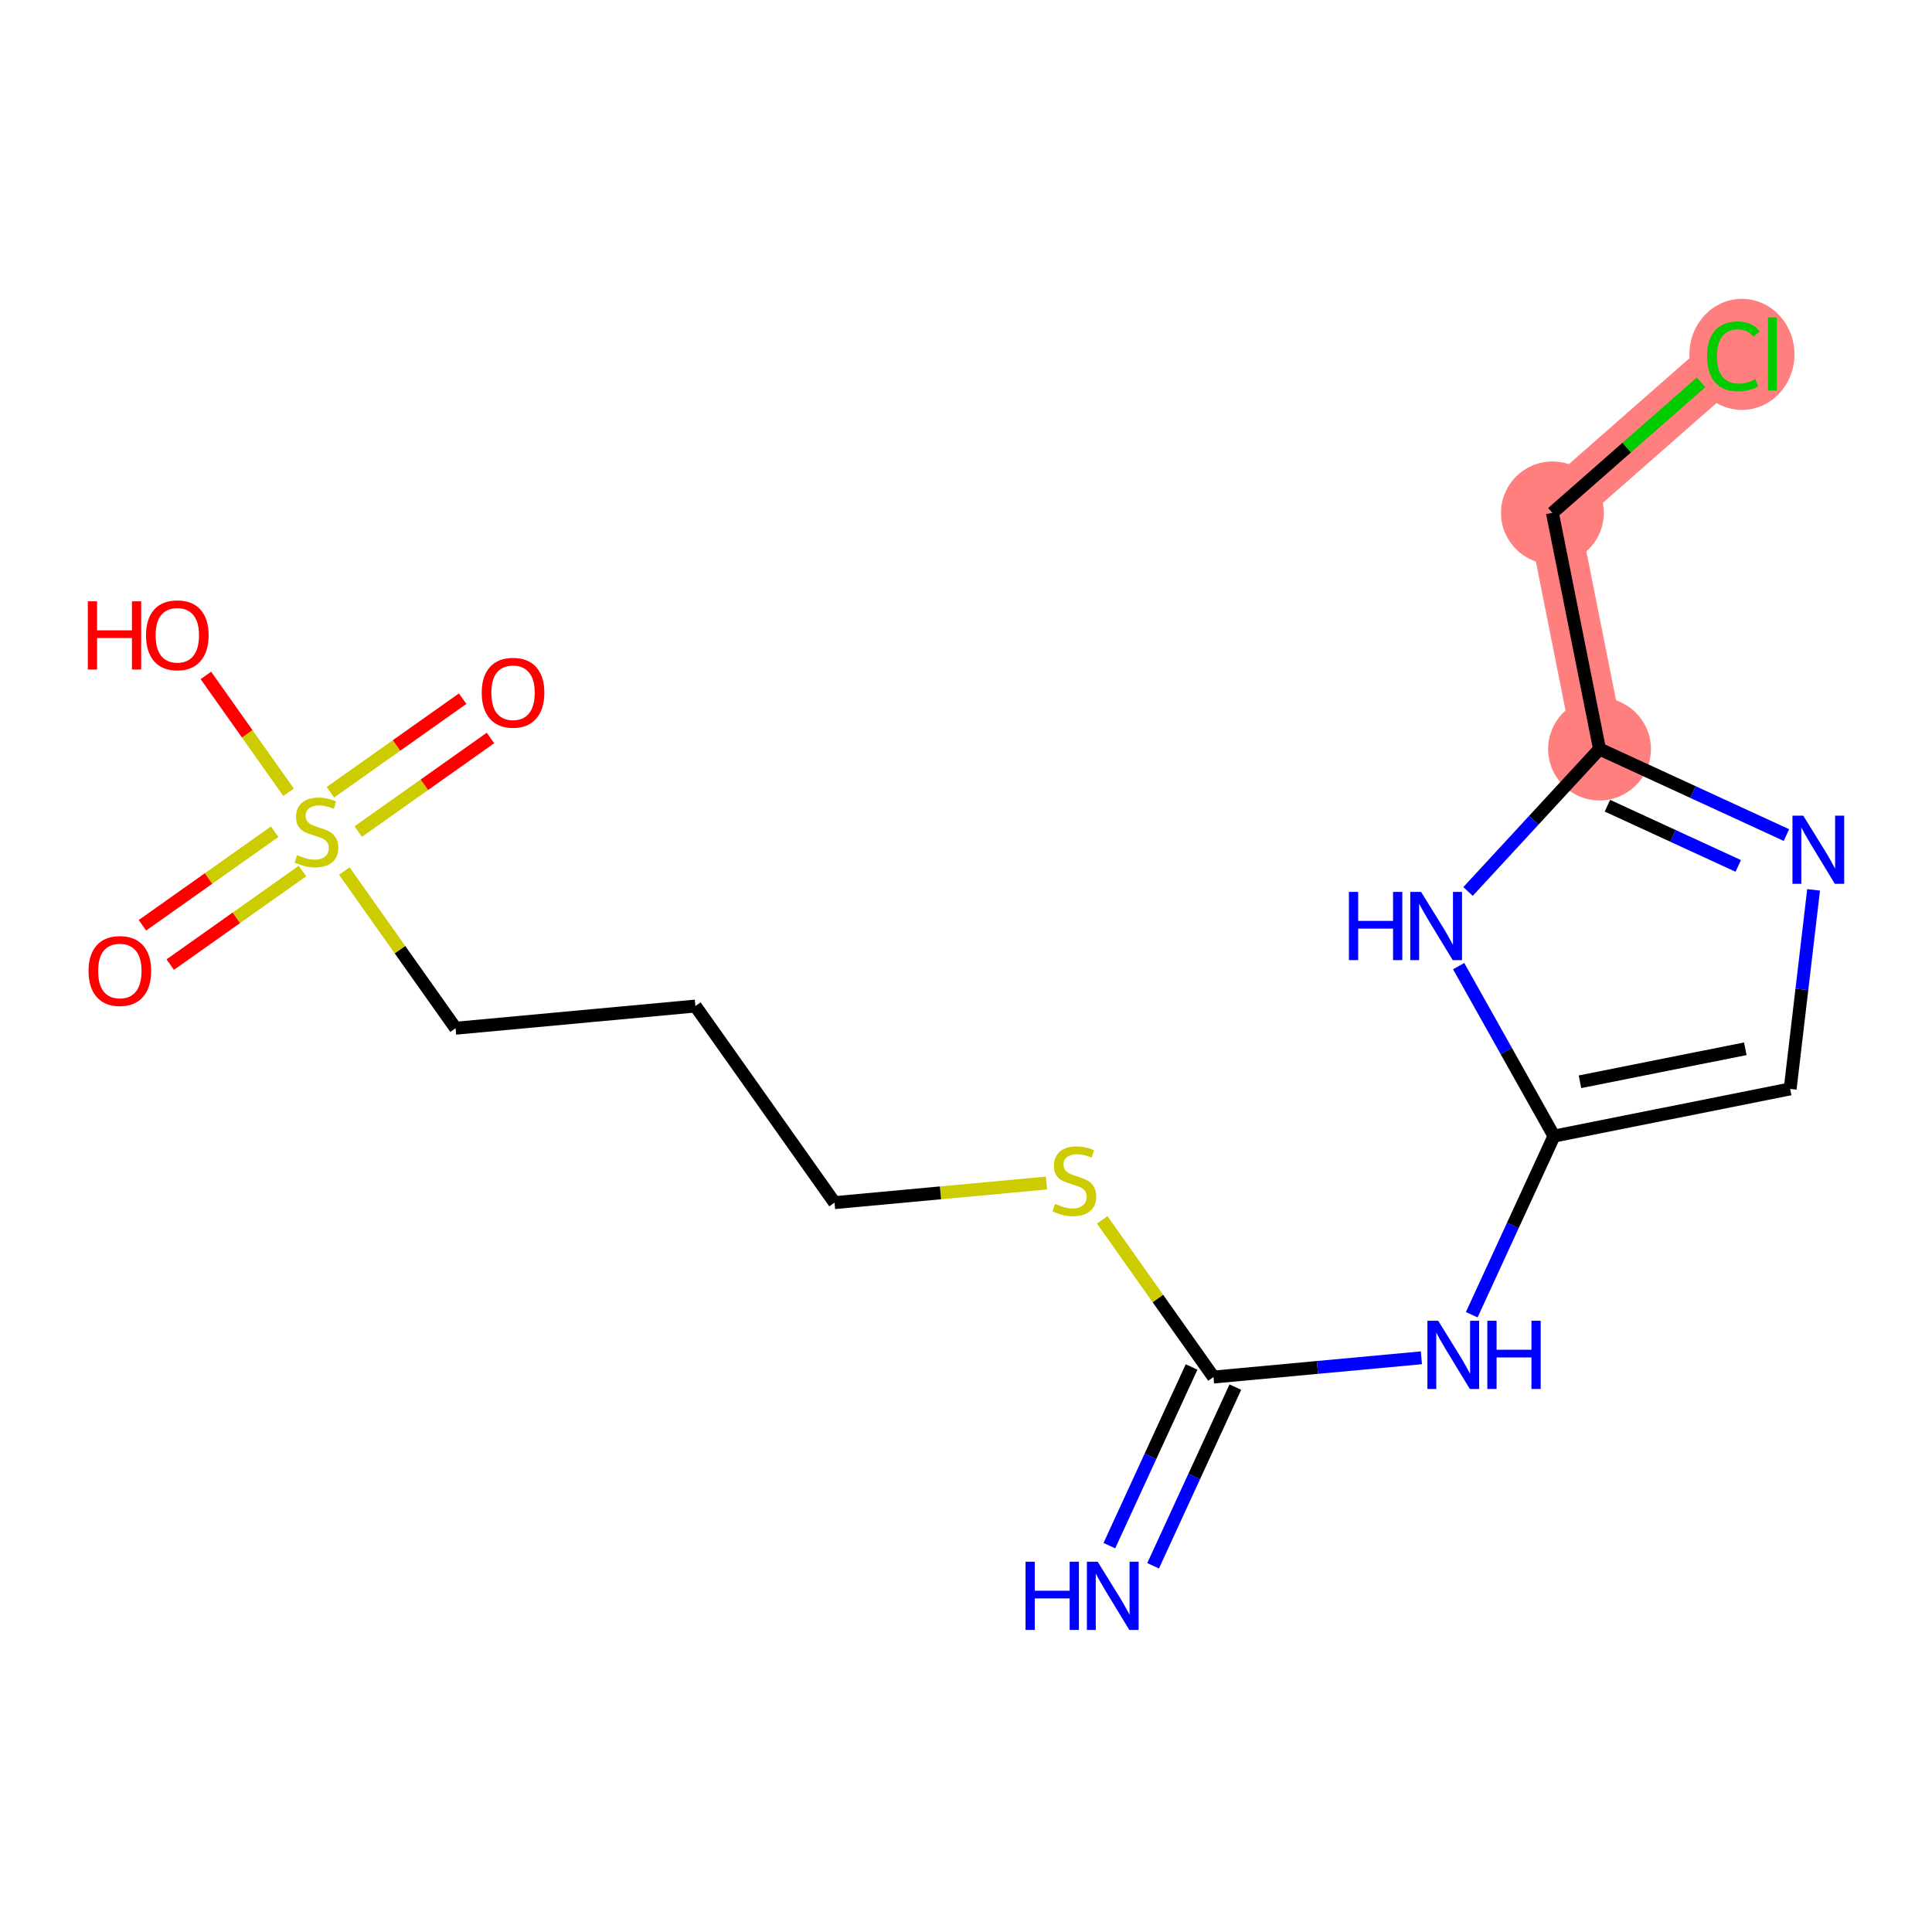 <?xml version='1.0' encoding='iso-8859-1'?>
<svg version='1.1' baseProfile='full'
              xmlns='http://www.w3.org/2000/svg'
                      xmlns:rdkit='http://www.rdkit.org/xml'
                      xmlns:xlink='http://www.w3.org/1999/xlink'
                  xml:space='preserve'
width='300px' height='300px' viewBox='0 0 300 300'>
<!-- END OF HEADER -->
<rect style='opacity:1.0;fill:#FFFFFF;stroke:none' width='300' height='300' x='0' y='0'> </rect>
<rect style='opacity:1.0;fill:#FFFFFF;stroke:none' width='300' height='300' x='0' y='0'> </rect>
<path d='M 248.374,116.312 L 241.055,79.637' style='fill:none;fill-rule:evenodd;stroke:#FF7F7F;stroke-width:8.0px;stroke-linecap:butt;stroke-linejoin:miter;stroke-opacity:1' />
<path d='M 241.055,79.637 L 269.157,54.961' style='fill:none;fill-rule:evenodd;stroke:#FF7F7F;stroke-width:8.0px;stroke-linecap:butt;stroke-linejoin:miter;stroke-opacity:1' />
<ellipse cx='248.374' cy='116.312' rx='7.48' ry='7.48'  style='fill:#FF7F7F;fill-rule:evenodd;stroke:#FF7F7F;stroke-width:1.0px;stroke-linecap:butt;stroke-linejoin:miter;stroke-opacity:1' />
<ellipse cx='241.055' cy='79.637' rx='7.48' ry='7.48'  style='fill:#FF7F7F;fill-rule:evenodd;stroke:#FF7F7F;stroke-width:1.0px;stroke-linecap:butt;stroke-linejoin:miter;stroke-opacity:1' />
<ellipse cx='270.488' cy='55.028' rx='7.658' ry='8.124'  style='fill:#FF7F7F;fill-rule:evenodd;stroke:#FF7F7F;stroke-width:1.0px;stroke-linecap:butt;stroke-linejoin:miter;stroke-opacity:1' />
<path class='bond-0 atom-0 atom-1' d='M 179.055,243.133 L 185.439,229.262' style='fill:none;fill-rule:evenodd;stroke:#0000FF;stroke-width:2.0px;stroke-linecap:butt;stroke-linejoin:miter;stroke-opacity:1' />
<path class='bond-0 atom-0 atom-1' d='M 185.439,229.262 L 191.823,215.391' style='fill:none;fill-rule:evenodd;stroke:#000000;stroke-width:2.0px;stroke-linecap:butt;stroke-linejoin:miter;stroke-opacity:1' />
<path class='bond-0 atom-0 atom-1' d='M 172.261,240.006 L 178.644,226.135' style='fill:none;fill-rule:evenodd;stroke:#0000FF;stroke-width:2.0px;stroke-linecap:butt;stroke-linejoin:miter;stroke-opacity:1' />
<path class='bond-0 atom-0 atom-1' d='M 178.644,226.135 L 185.028,212.263' style='fill:none;fill-rule:evenodd;stroke:#000000;stroke-width:2.0px;stroke-linecap:butt;stroke-linejoin:miter;stroke-opacity:1' />
<path class='bond-1 atom-1 atom-2' d='M 188.426,213.827 L 204.569,212.333' style='fill:none;fill-rule:evenodd;stroke:#000000;stroke-width:2.0px;stroke-linecap:butt;stroke-linejoin:miter;stroke-opacity:1' />
<path class='bond-1 atom-1 atom-2' d='M 204.569,212.333 L 220.713,210.839' style='fill:none;fill-rule:evenodd;stroke:#0000FF;stroke-width:2.0px;stroke-linecap:butt;stroke-linejoin:miter;stroke-opacity:1' />
<path class='bond-9 atom-1 atom-10' d='M 188.426,213.827 L 179.789,201.623' style='fill:none;fill-rule:evenodd;stroke:#000000;stroke-width:2.0px;stroke-linecap:butt;stroke-linejoin:miter;stroke-opacity:1' />
<path class='bond-9 atom-1 atom-10' d='M 179.789,201.623 L 171.153,189.419' style='fill:none;fill-rule:evenodd;stroke:#CCCC00;stroke-width:2.0px;stroke-linecap:butt;stroke-linejoin:miter;stroke-opacity:1' />
<path class='bond-2 atom-2 atom-3' d='M 228.532,204.151 L 234.916,190.28' style='fill:none;fill-rule:evenodd;stroke:#0000FF;stroke-width:2.0px;stroke-linecap:butt;stroke-linejoin:miter;stroke-opacity:1' />
<path class='bond-2 atom-2 atom-3' d='M 234.916,190.28 L 241.3,176.409' style='fill:none;fill-rule:evenodd;stroke:#000000;stroke-width:2.0px;stroke-linecap:butt;stroke-linejoin:miter;stroke-opacity:1' />
<path class='bond-3 atom-3 atom-4' d='M 241.3,176.409 L 277.975,169.089' style='fill:none;fill-rule:evenodd;stroke:#000000;stroke-width:2.0px;stroke-linecap:butt;stroke-linejoin:miter;stroke-opacity:1' />
<path class='bond-3 atom-3 atom-4' d='M 245.338,167.976 L 271.01,162.852' style='fill:none;fill-rule:evenodd;stroke:#000000;stroke-width:2.0px;stroke-linecap:butt;stroke-linejoin:miter;stroke-opacity:1' />
<path class='bond-17 atom-9 atom-3' d='M 226.5,150.021 L 233.9,163.215' style='fill:none;fill-rule:evenodd;stroke:#0000FF;stroke-width:2.0px;stroke-linecap:butt;stroke-linejoin:miter;stroke-opacity:1' />
<path class='bond-17 atom-9 atom-3' d='M 233.9,163.215 L 241.3,176.409' style='fill:none;fill-rule:evenodd;stroke:#000000;stroke-width:2.0px;stroke-linecap:butt;stroke-linejoin:miter;stroke-opacity:1' />
<path class='bond-4 atom-4 atom-5' d='M 277.975,169.089 L 279.794,153.634' style='fill:none;fill-rule:evenodd;stroke:#000000;stroke-width:2.0px;stroke-linecap:butt;stroke-linejoin:miter;stroke-opacity:1' />
<path class='bond-4 atom-4 atom-5' d='M 279.794,153.634 L 281.614,138.178' style='fill:none;fill-rule:evenodd;stroke:#0000FF;stroke-width:2.0px;stroke-linecap:butt;stroke-linejoin:miter;stroke-opacity:1' />
<path class='bond-5 atom-5 atom-6' d='M 277.396,129.669 L 262.885,122.99' style='fill:none;fill-rule:evenodd;stroke:#0000FF;stroke-width:2.0px;stroke-linecap:butt;stroke-linejoin:miter;stroke-opacity:1' />
<path class='bond-5 atom-5 atom-6' d='M 262.885,122.99 L 248.374,116.312' style='fill:none;fill-rule:evenodd;stroke:#000000;stroke-width:2.0px;stroke-linecap:butt;stroke-linejoin:miter;stroke-opacity:1' />
<path class='bond-5 atom-5 atom-6' d='M 269.915,134.46 L 259.758,129.785' style='fill:none;fill-rule:evenodd;stroke:#0000FF;stroke-width:2.0px;stroke-linecap:butt;stroke-linejoin:miter;stroke-opacity:1' />
<path class='bond-5 atom-5 atom-6' d='M 259.758,129.785 L 249.6,125.11' style='fill:none;fill-rule:evenodd;stroke:#000000;stroke-width:2.0px;stroke-linecap:butt;stroke-linejoin:miter;stroke-opacity:1' />
<path class='bond-6 atom-6 atom-7' d='M 248.374,116.312 L 241.055,79.637' style='fill:none;fill-rule:evenodd;stroke:#000000;stroke-width:2.0px;stroke-linecap:butt;stroke-linejoin:miter;stroke-opacity:1' />
<path class='bond-8 atom-6 atom-9' d='M 248.374,116.312 L 238.166,127.37' style='fill:none;fill-rule:evenodd;stroke:#000000;stroke-width:2.0px;stroke-linecap:butt;stroke-linejoin:miter;stroke-opacity:1' />
<path class='bond-8 atom-6 atom-9' d='M 238.166,127.37 L 227.957,138.427' style='fill:none;fill-rule:evenodd;stroke:#0000FF;stroke-width:2.0px;stroke-linecap:butt;stroke-linejoin:miter;stroke-opacity:1' />
<path class='bond-7 atom-7 atom-8' d='M 241.055,79.637 L 252.596,69.503' style='fill:none;fill-rule:evenodd;stroke:#000000;stroke-width:2.0px;stroke-linecap:butt;stroke-linejoin:miter;stroke-opacity:1' />
<path class='bond-7 atom-7 atom-8' d='M 252.596,69.503 L 264.138,59.368' style='fill:none;fill-rule:evenodd;stroke:#00CC00;stroke-width:2.0px;stroke-linecap:butt;stroke-linejoin:miter;stroke-opacity:1' />
<path class='bond-10 atom-10 atom-11' d='M 162.491,183.701 L 146.037,185.223' style='fill:none;fill-rule:evenodd;stroke:#CCCC00;stroke-width:2.0px;stroke-linecap:butt;stroke-linejoin:miter;stroke-opacity:1' />
<path class='bond-10 atom-10 atom-11' d='M 146.037,185.223 L 129.583,186.746' style='fill:none;fill-rule:evenodd;stroke:#000000;stroke-width:2.0px;stroke-linecap:butt;stroke-linejoin:miter;stroke-opacity:1' />
<path class='bond-11 atom-11 atom-12' d='M 129.583,186.746 L 107.98,156.218' style='fill:none;fill-rule:evenodd;stroke:#000000;stroke-width:2.0px;stroke-linecap:butt;stroke-linejoin:miter;stroke-opacity:1' />
<path class='bond-12 atom-12 atom-13' d='M 107.98,156.218 L 70.741,159.664' style='fill:none;fill-rule:evenodd;stroke:#000000;stroke-width:2.0px;stroke-linecap:butt;stroke-linejoin:miter;stroke-opacity:1' />
<path class='bond-13 atom-13 atom-14' d='M 70.741,159.664 L 62.104,147.46' style='fill:none;fill-rule:evenodd;stroke:#000000;stroke-width:2.0px;stroke-linecap:butt;stroke-linejoin:miter;stroke-opacity:1' />
<path class='bond-13 atom-13 atom-14' d='M 62.104,147.46 L 53.468,135.257' style='fill:none;fill-rule:evenodd;stroke:#CCCC00;stroke-width:2.0px;stroke-linecap:butt;stroke-linejoin:miter;stroke-opacity:1' />
<path class='bond-14 atom-14 atom-15' d='M 42.646,129.149 L 32.38,136.414' style='fill:none;fill-rule:evenodd;stroke:#CCCC00;stroke-width:2.0px;stroke-linecap:butt;stroke-linejoin:miter;stroke-opacity:1' />
<path class='bond-14 atom-14 atom-15' d='M 32.38,136.414 L 22.114,143.68' style='fill:none;fill-rule:evenodd;stroke:#FF0000;stroke-width:2.0px;stroke-linecap:butt;stroke-linejoin:miter;stroke-opacity:1' />
<path class='bond-14 atom-14 atom-15' d='M 46.967,135.255 L 36.7,142.52' style='fill:none;fill-rule:evenodd;stroke:#CCCC00;stroke-width:2.0px;stroke-linecap:butt;stroke-linejoin:miter;stroke-opacity:1' />
<path class='bond-14 atom-14 atom-15' d='M 36.7,142.52 L 26.434,149.785' style='fill:none;fill-rule:evenodd;stroke:#FF0000;stroke-width:2.0px;stroke-linecap:butt;stroke-linejoin:miter;stroke-opacity:1' />
<path class='bond-15 atom-14 atom-16' d='M 55.628,129.125 L 65.894,121.86' style='fill:none;fill-rule:evenodd;stroke:#CCCC00;stroke-width:2.0px;stroke-linecap:butt;stroke-linejoin:miter;stroke-opacity:1' />
<path class='bond-15 atom-14 atom-16' d='M 65.894,121.86 L 76.16,114.595' style='fill:none;fill-rule:evenodd;stroke:#FF0000;stroke-width:2.0px;stroke-linecap:butt;stroke-linejoin:miter;stroke-opacity:1' />
<path class='bond-15 atom-14 atom-16' d='M 51.307,123.02 L 61.574,115.754' style='fill:none;fill-rule:evenodd;stroke:#CCCC00;stroke-width:2.0px;stroke-linecap:butt;stroke-linejoin:miter;stroke-opacity:1' />
<path class='bond-15 atom-14 atom-16' d='M 61.574,115.754 L 71.84,108.489' style='fill:none;fill-rule:evenodd;stroke:#FF0000;stroke-width:2.0px;stroke-linecap:butt;stroke-linejoin:miter;stroke-opacity:1' />
<path class='bond-16 atom-14 atom-17' d='M 44.806,123.018 L 38.388,113.948' style='fill:none;fill-rule:evenodd;stroke:#CCCC00;stroke-width:2.0px;stroke-linecap:butt;stroke-linejoin:miter;stroke-opacity:1' />
<path class='bond-16 atom-14 atom-17' d='M 38.388,113.948 L 31.969,104.877' style='fill:none;fill-rule:evenodd;stroke:#FF0000;stroke-width:2.0px;stroke-linecap:butt;stroke-linejoin:miter;stroke-opacity:1' />
<path  class='atom-0' d='M 159.245 242.504
L 160.681 242.504
L 160.681 247.007
L 166.096 247.007
L 166.096 242.504
L 167.532 242.504
L 167.532 253.095
L 166.096 253.095
L 166.096 248.204
L 160.681 248.204
L 160.681 253.095
L 159.245 253.095
L 159.245 242.504
' fill='#0000FF'/>
<path  class='atom-0' d='M 170.449 242.504
L 173.92 248.114
Q 174.264 248.667, 174.817 249.67
Q 175.371 250.672, 175.401 250.732
L 175.401 242.504
L 176.807 242.504
L 176.807 253.095
L 175.356 253.095
L 171.631 246.962
Q 171.197 246.244, 170.733 245.421
Q 170.285 244.598, 170.15 244.344
L 170.15 253.095
L 168.774 253.095
L 168.774 242.504
L 170.449 242.504
' fill='#0000FF'/>
<path  class='atom-2' d='M 223.324 205.086
L 226.794 210.695
Q 227.138 211.249, 227.692 212.251
Q 228.245 213.253, 228.275 213.313
L 228.275 205.086
L 229.681 205.086
L 229.681 215.677
L 228.23 215.677
L 224.505 209.544
Q 224.072 208.826, 223.608 208.003
Q 223.159 207.18, 223.024 206.926
L 223.024 215.677
L 221.648 215.677
L 221.648 205.086
L 223.324 205.086
' fill='#0000FF'/>
<path  class='atom-2' d='M 230.953 205.086
L 232.389 205.086
L 232.389 209.588
L 237.804 209.588
L 237.804 205.086
L 239.24 205.086
L 239.24 215.677
L 237.804 215.677
L 237.804 210.785
L 232.389 210.785
L 232.389 215.677
L 230.953 215.677
L 230.953 205.086
' fill='#0000FF'/>
<path  class='atom-5' d='M 280.006 126.652
L 283.477 132.262
Q 283.821 132.815, 284.374 133.817
Q 284.928 134.82, 284.957 134.88
L 284.957 126.652
L 286.364 126.652
L 286.364 137.243
L 284.913 137.243
L 281.188 131.11
Q 280.754 130.392, 280.29 129.569
Q 279.841 128.746, 279.707 128.492
L 279.707 137.243
L 278.331 137.243
L 278.331 126.652
L 280.006 126.652
' fill='#0000FF'/>
<path  class='atom-8' d='M 265.073 55.328
Q 265.073 52.695, 266.299 51.319
Q 267.541 49.927, 269.89 49.927
Q 272.074 49.927, 273.241 51.468
L 272.253 52.276
Q 271.401 51.154, 269.89 51.154
Q 268.289 51.154, 267.436 52.231
Q 266.599 53.293, 266.599 55.328
Q 266.599 57.422, 267.466 58.499
Q 268.349 59.576, 270.054 59.576
Q 271.221 59.576, 272.582 58.873
L 273.001 59.995
Q 272.448 60.354, 271.61 60.563
Q 270.772 60.773, 269.845 60.773
Q 267.541 60.773, 266.299 59.367
Q 265.073 57.96, 265.073 55.328
' fill='#00CC00'/>
<path  class='atom-8' d='M 274.527 49.284
L 275.903 49.284
L 275.903 60.638
L 274.527 60.638
L 274.527 49.284
' fill='#00CC00'/>
<path  class='atom-9' d='M 209.46 138.495
L 210.896 138.495
L 210.896 142.998
L 216.312 142.998
L 216.312 138.495
L 217.748 138.495
L 217.748 149.086
L 216.312 149.086
L 216.312 144.194
L 210.896 144.194
L 210.896 149.086
L 209.46 149.086
L 209.46 138.495
' fill='#0000FF'/>
<path  class='atom-9' d='M 220.665 138.495
L 224.135 144.105
Q 224.479 144.658, 225.033 145.66
Q 225.586 146.663, 225.616 146.722
L 225.616 138.495
L 227.022 138.495
L 227.022 149.086
L 225.571 149.086
L 221.847 142.953
Q 221.413 142.235, 220.949 141.412
Q 220.5 140.589, 220.366 140.335
L 220.366 149.086
L 218.989 149.086
L 218.989 138.495
L 220.665 138.495
' fill='#0000FF'/>
<path  class='atom-10' d='M 163.83 186.935
Q 163.95 186.98, 164.444 187.189
Q 164.937 187.399, 165.476 187.533
Q 166.029 187.653, 166.568 187.653
Q 167.57 187.653, 168.154 187.174
Q 168.737 186.681, 168.737 185.828
Q 168.737 185.245, 168.438 184.886
Q 168.154 184.527, 167.705 184.332
Q 167.256 184.138, 166.508 183.913
Q 165.566 183.629, 164.997 183.36
Q 164.444 183.09, 164.04 182.522
Q 163.651 181.954, 163.651 180.996
Q 163.651 179.665, 164.548 178.842
Q 165.461 178.019, 167.256 178.019
Q 168.483 178.019, 169.874 178.603
L 169.53 179.755
Q 168.258 179.231, 167.301 179.231
Q 166.269 179.231, 165.7 179.665
Q 165.132 180.084, 165.147 180.817
Q 165.147 181.385, 165.431 181.729
Q 165.73 182.073, 166.149 182.268
Q 166.583 182.462, 167.301 182.687
Q 168.258 182.986, 168.827 183.285
Q 169.395 183.584, 169.799 184.197
Q 170.218 184.796, 170.218 185.828
Q 170.218 187.294, 169.231 188.087
Q 168.258 188.865, 166.628 188.865
Q 165.685 188.865, 164.967 188.655
Q 164.264 188.461, 163.426 188.117
L 163.83 186.935
' fill='#CCCC00'/>
<path  class='atom-14' d='M 46.145 132.772
Q 46.265 132.817, 46.758 133.026
Q 47.252 133.236, 47.791 133.371
Q 48.344 133.49, 48.883 133.49
Q 49.885 133.49, 50.468 133.012
Q 51.052 132.518, 51.052 131.665
Q 51.052 131.082, 50.753 130.723
Q 50.468 130.364, 50.02 130.169
Q 49.571 129.975, 48.823 129.75
Q 47.88 129.466, 47.312 129.197
Q 46.758 128.928, 46.355 128.359
Q 45.966 127.791, 45.966 126.833
Q 45.966 125.502, 46.863 124.679
Q 47.776 123.856, 49.571 123.856
Q 50.797 123.856, 52.189 124.44
L 51.845 125.592
Q 50.573 125.068, 49.616 125.068
Q 48.584 125.068, 48.015 125.502
Q 47.447 125.921, 47.462 126.654
Q 47.462 127.222, 47.746 127.566
Q 48.045 127.91, 48.464 128.105
Q 48.898 128.299, 49.616 128.524
Q 50.573 128.823, 51.142 129.122
Q 51.71 129.421, 52.114 130.035
Q 52.533 130.633, 52.533 131.665
Q 52.533 133.131, 51.545 133.924
Q 50.573 134.702, 48.943 134.702
Q 48 134.702, 47.282 134.493
Q 46.579 134.298, 45.741 133.954
L 46.145 132.772
' fill='#CCCC00'/>
<path  class='atom-15' d='M 13.748 150.771
Q 13.748 148.228, 15.005 146.806
Q 16.261 145.385, 18.61 145.385
Q 20.959 145.385, 22.215 146.806
Q 23.472 148.228, 23.472 150.771
Q 23.472 153.344, 22.2 154.81
Q 20.929 156.261, 18.61 156.261
Q 16.276 156.261, 15.005 154.81
Q 13.748 153.359, 13.748 150.771
M 18.61 155.064
Q 20.226 155.064, 21.093 153.987
Q 21.976 152.895, 21.976 150.771
Q 21.976 148.691, 21.093 147.644
Q 20.226 146.582, 18.61 146.582
Q 16.994 146.582, 16.112 147.629
Q 15.244 148.676, 15.244 150.771
Q 15.244 152.91, 16.112 153.987
Q 16.994 155.064, 18.61 155.064
' fill='#FF0000'/>
<path  class='atom-16' d='M 74.802 107.563
Q 74.802 105.02, 76.059 103.599
Q 77.316 102.178, 79.664 102.178
Q 82.013 102.178, 83.269 103.599
Q 84.526 105.02, 84.526 107.563
Q 84.526 110.136, 83.254 111.602
Q 81.983 113.053, 79.664 113.053
Q 77.331 113.053, 76.059 111.602
Q 74.802 110.151, 74.802 107.563
M 79.664 111.857
Q 81.28 111.857, 82.147 110.78
Q 83.03 109.688, 83.03 107.563
Q 83.03 105.484, 82.147 104.437
Q 81.28 103.375, 79.664 103.375
Q 78.049 103.375, 77.166 104.422
Q 76.298 105.469, 76.298 107.563
Q 76.298 109.703, 77.166 110.78
Q 78.049 111.857, 79.664 111.857
' fill='#FF0000'/>
<path  class='atom-17' d='M 13.636 93.374
L 15.072 93.374
L 15.072 97.877
L 20.488 97.877
L 20.488 93.374
L 21.924 93.374
L 21.924 103.965
L 20.488 103.965
L 20.488 99.074
L 15.072 99.074
L 15.072 103.965
L 13.636 103.965
L 13.636 93.374
' fill='#FF0000'/>
<path  class='atom-17' d='M 22.672 98.64
Q 22.672 96.097, 23.928 94.676
Q 25.185 93.255, 27.534 93.255
Q 29.882 93.255, 31.139 94.676
Q 32.395 96.097, 32.395 98.64
Q 32.395 101.213, 31.124 102.679
Q 29.852 104.13, 27.534 104.13
Q 25.2 104.13, 23.928 102.679
Q 22.672 101.228, 22.672 98.64
M 27.534 102.933
Q 29.149 102.933, 30.017 101.856
Q 30.899 100.764, 30.899 98.64
Q 30.899 96.561, 30.017 95.513
Q 29.149 94.451, 27.534 94.451
Q 25.918 94.451, 25.035 95.499
Q 24.168 96.546, 24.168 98.64
Q 24.168 100.779, 25.035 101.856
Q 25.918 102.933, 27.534 102.933
' fill='#FF0000'/>
</svg>
